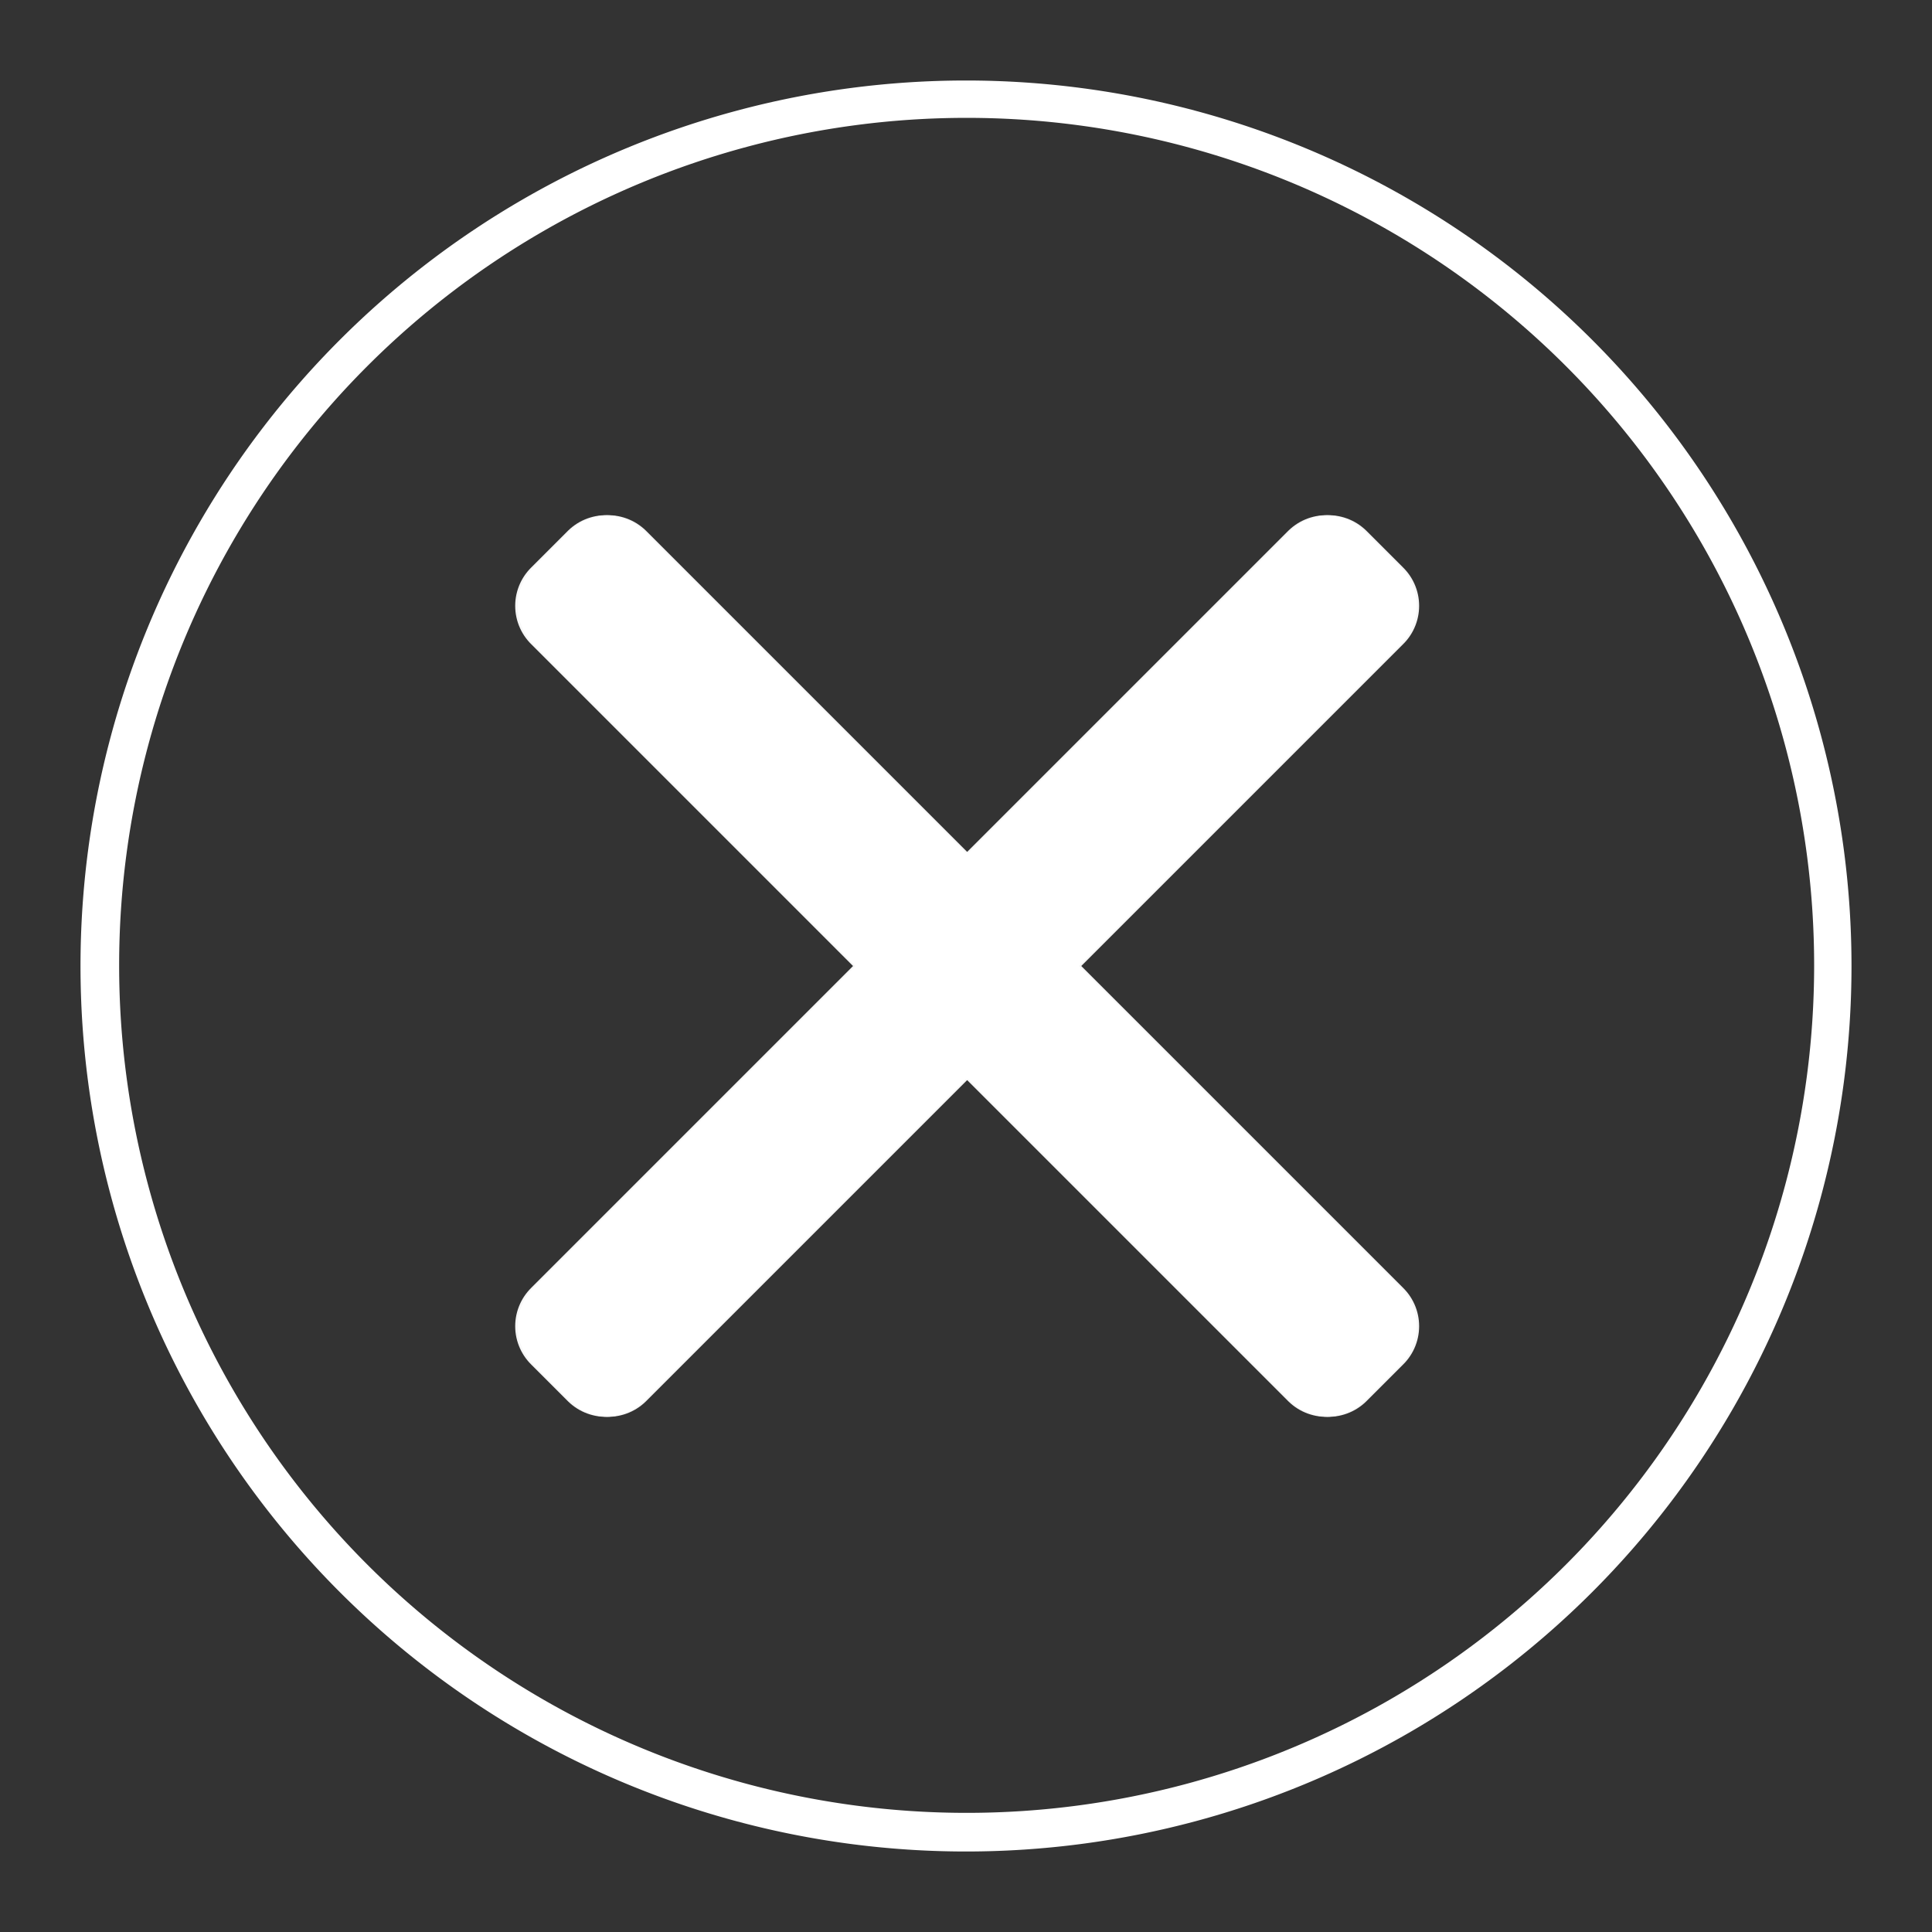 <?xml version="1.0" encoding="UTF-8" standalone="no"?>
<svg
   xmlns:dc="http://purl.org/dc/elements/1.1/"
   xmlns:cc="http://creativecommons.org/ns#"
   xmlns:rdf="http://www.w3.org/1999/02/22-rdf-syntax-ns#"
   xmlns:svg="http://www.w3.org/2000/svg"
   xmlns="http://www.w3.org/2000/svg"
   version="1.1"
   id="svg2"
   viewBox="0 0 300 300"
   height="300"
   width="300">
  <rect x="0" y="0" width="300" height="300" fill="#333333" stroke="none"/>
  <defs
     id="defs4" />
  <g
     style="display:inline"
     id="layer5">
    <path
       id="path4159-4-1"
       d="M 150,12.5 A 137.5,137.5 0 0 0 12.5,150 137.5,137.5 0 0 0 150,287.5 137.5,137.5 0 0 0 287.5,150 137.5,137.5 0 0 0 150,12.5 Z m 0.1,5.801 A 131.6,131.6 0 0 1 281.699,149.9 131.6,131.6 0 0 1 150.1,281.5 131.6,131.6 0 0 1 18.5,149.9 131.6,131.6 0 0 1 150.1,18.301 Z"
       style="display:inline;opacity:1;fill:#ffffff;fill-opacity:1;stroke:none;stroke-width:16.8;stroke-linecap:butt;stroke-linejoin:miter;stroke-miterlimit:4;stroke-dasharray:none;stroke-dashoffset:0;stroke-opacity:1" />
    <path
       id="rect4187-5"
       d="m 94.435,88.37 -5.705,5.705 55.928,55.927 -55.928,55.927 5.705,5.704 55.927,-55.927 55.928,55.927 5.705,-5.704 -55.928,-55.927 55.928,-55.928 -5.705,-5.704 -55.928,55.927 -55.927,-55.927 z"
       style="display:inline;opacity:0.96;fill:none;fill-opacity:1;stroke:#ffffff;stroke-width:16.735;stroke-linecap:butt;stroke-linejoin:round;stroke-miterlimit:4;stroke-dasharray:none;stroke-dashoffset:0;stroke-opacity:1" />
  </g>
  <g
     style="display:inline"
     id="layer4">
    <path
       id="rect4187"
       d="m 94.071,840.733 -5.705,5.705 55.928,55.927 -55.928,55.927 5.705,5.704 55.927,-55.927 55.928,55.927 5.705,-5.704 -55.928,-55.927 55.928,-55.928 -5.705,-5.704 -55.928,55.927 -55.927,-55.927 z"
       style="display:inline;opacity:0.96;fill:none;fill-opacity:1;stroke:#ffffff;stroke-width:16.735;stroke-linecap:butt;stroke-linejoin:round;stroke-miterlimit:4;stroke-dasharray:none;stroke-dashoffset:0;stroke-opacity:1;"
       transform="translate(0,-752.362)" />
  </g>
</svg>
